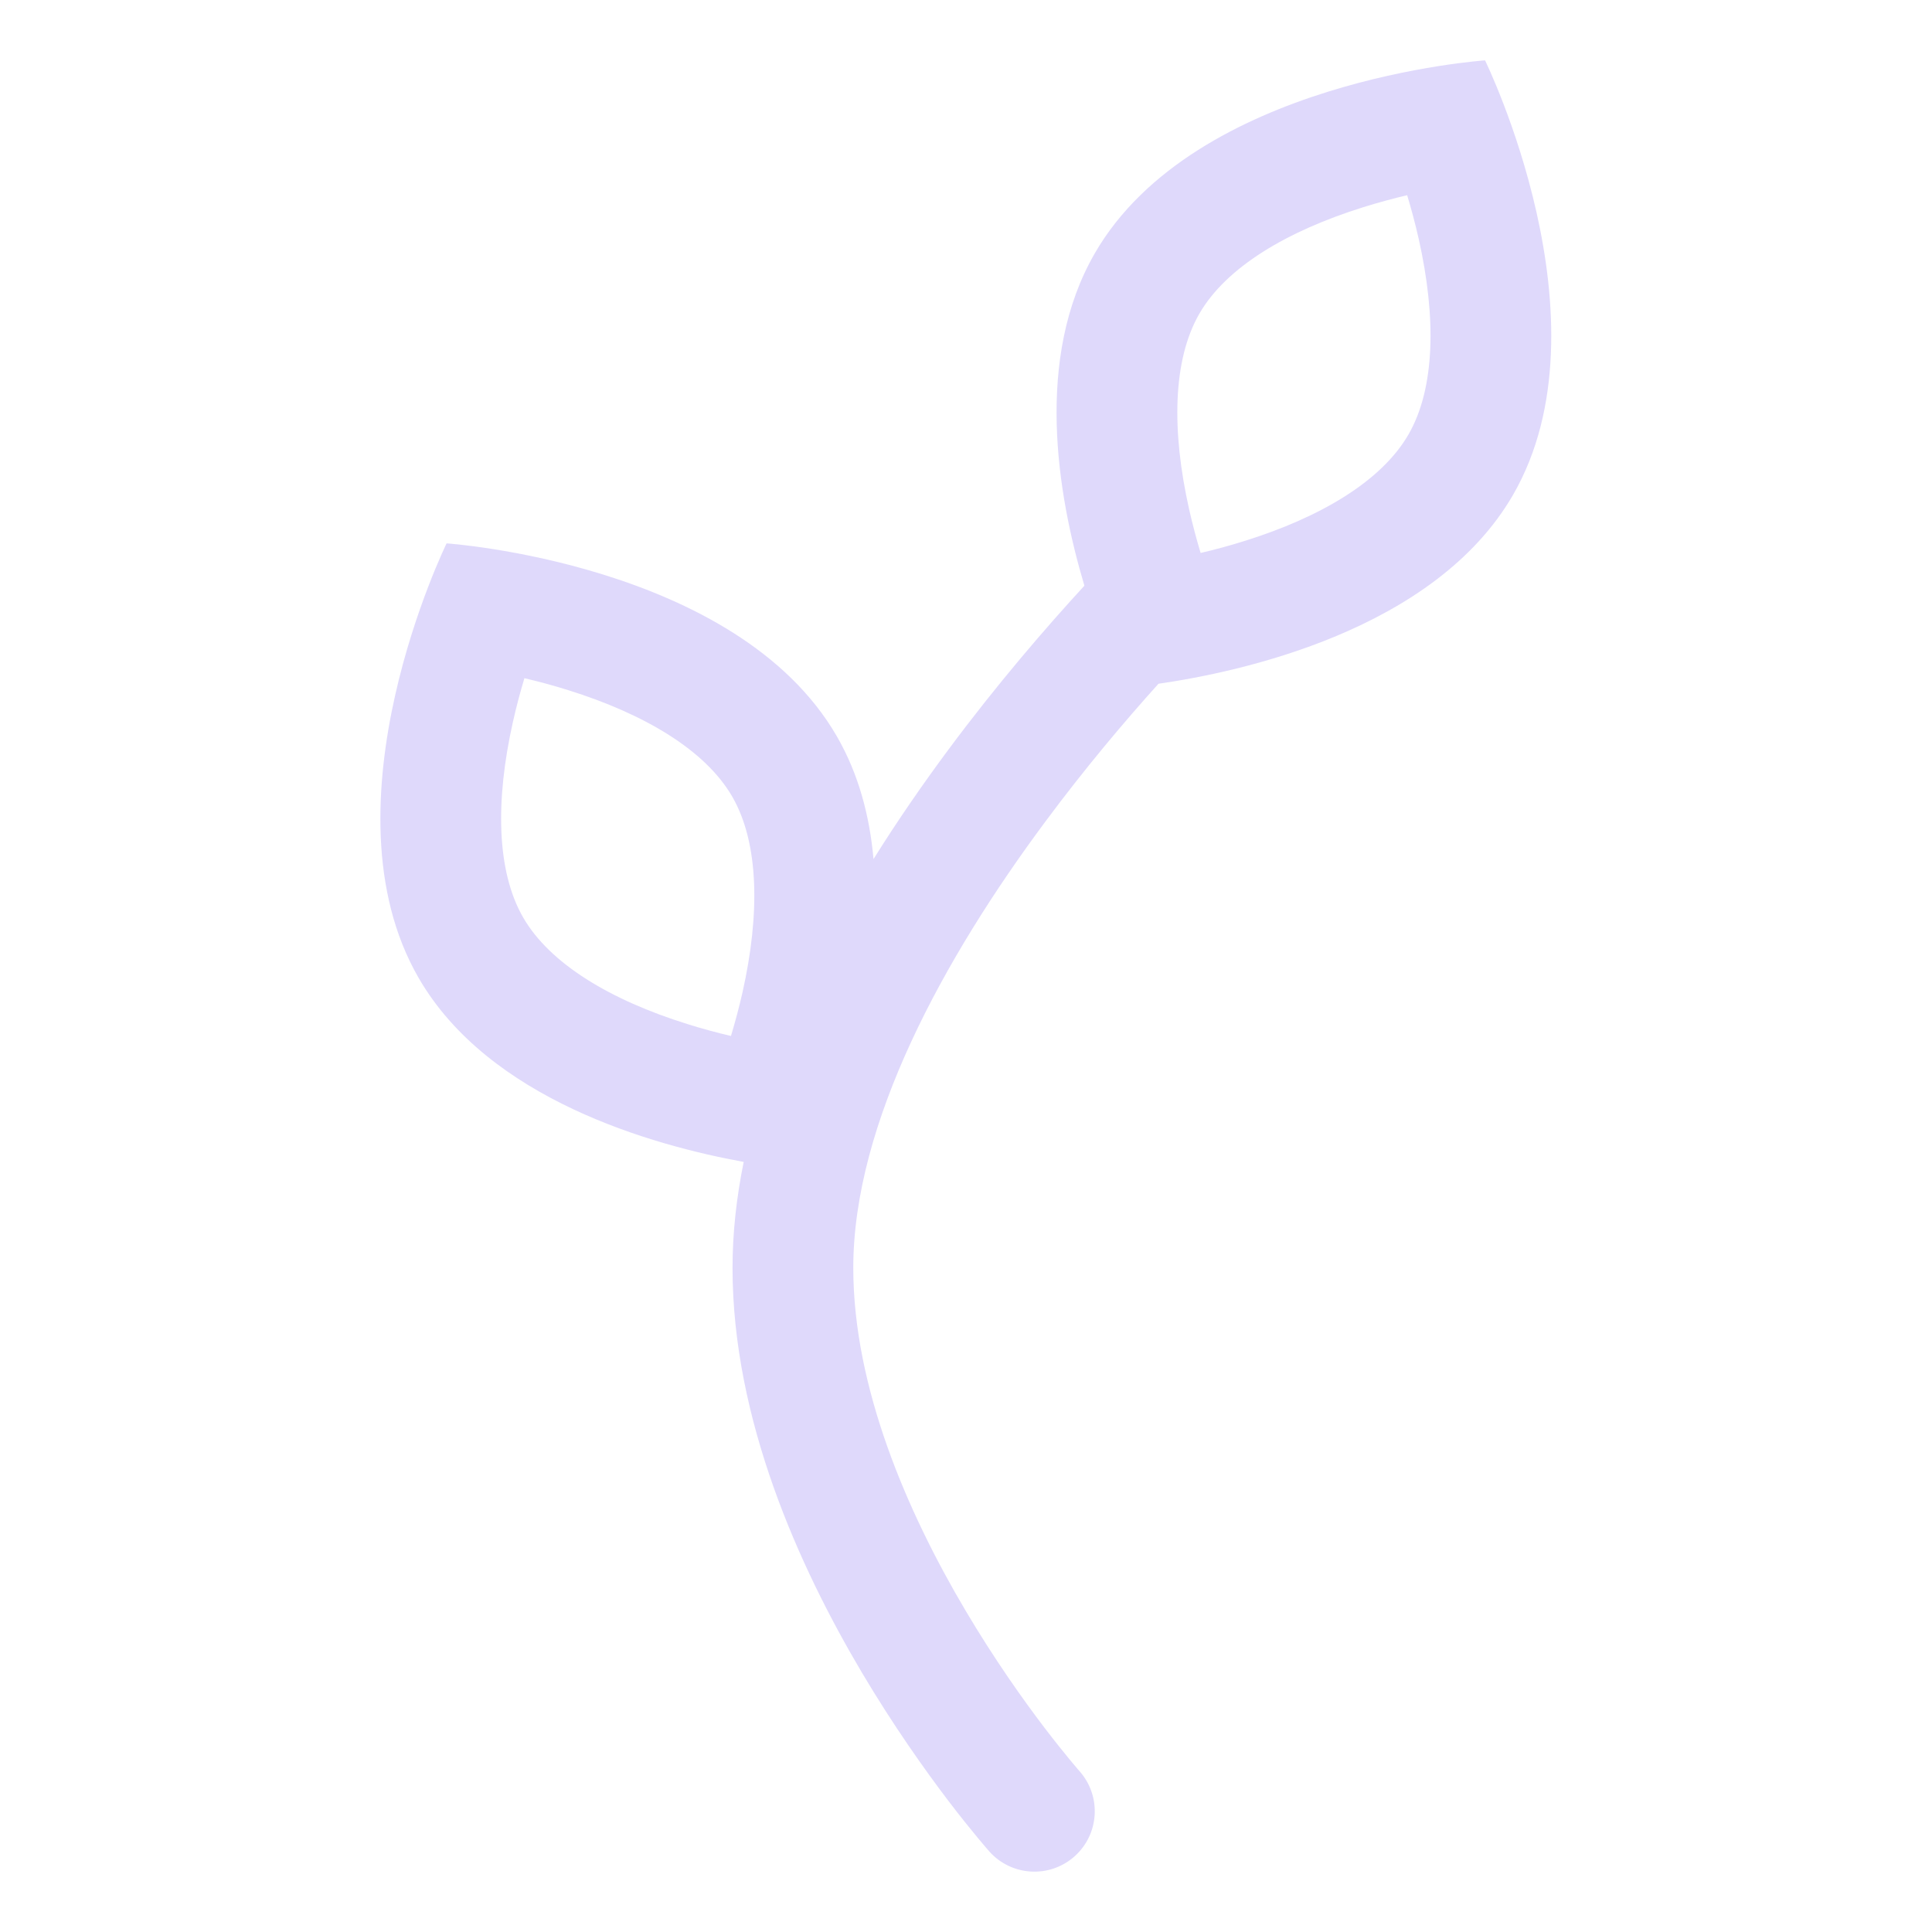<?xml version="1.0" encoding="UTF-8"?> <svg xmlns="http://www.w3.org/2000/svg" width="32" height="32" viewBox="0 0 32 32" fill="none"><g id="32/plant-grow"><path id="icon" fill-rule="evenodd" clip-rule="evenodd" d="M20.611 8.961C21.881 8.565 22.886 7.964 23.329 7.196C23.772 6.428 23.79 5.257 23.499 3.96C23.441 3.703 23.375 3.459 23.307 3.233C23.078 3.287 22.834 3.353 22.583 3.431C21.313 3.828 20.308 4.428 19.865 5.196C19.422 5.964 19.404 7.135 19.695 8.433C19.753 8.689 19.818 8.933 19.886 9.159C20.116 9.105 20.36 9.04 20.611 8.961ZM25.061 8.196C23.761 10.447 20.524 11.133 19.188 11.325C18.633 11.941 17.971 12.723 17.311 13.613C15.639 15.863 14.133 18.596 14.133 21C14.133 22.981 15.025 25.044 15.993 26.677C16.469 27.481 16.946 28.152 17.303 28.621C17.482 28.855 17.629 29.037 17.731 29.16C17.781 29.221 17.82 29.267 17.846 29.297L17.874 29.329L17.88 29.336C18.247 29.749 18.21 30.381 17.797 30.748C17.384 31.115 16.752 31.077 16.385 30.665C16.385 30.665 16.385 30.665 17.133 30L16.385 30.665L16.383 30.662L16.38 30.658L16.369 30.646L16.33 30.601C16.297 30.562 16.25 30.507 16.191 30.436C16.074 30.295 15.909 30.091 15.712 29.833C15.32 29.317 14.796 28.581 14.272 27.697C13.24 25.955 12.133 23.517 12.133 21C12.133 20.416 12.199 19.829 12.318 19.245C10.801 18.969 8.094 18.207 6.933 16.196C5.276 13.326 7.397 9 7.397 9C7.397 9 12.204 9.326 13.861 12.196C14.224 12.824 14.405 13.522 14.468 14.229C14.871 13.584 15.293 12.976 15.705 12.421C16.517 11.327 17.328 10.39 17.961 9.701C17.507 8.179 17.135 5.924 18.133 4.196C19.79 1.326 24.597 1 24.597 1C24.597 1 26.718 5.326 25.061 8.196ZM12.129 13.196C12.572 13.964 12.59 15.135 12.299 16.433C12.241 16.689 12.175 16.933 12.107 17.159C11.878 17.105 11.633 17.04 11.383 16.961C10.113 16.565 9.108 15.964 8.665 15.196C8.222 14.428 8.204 13.258 8.495 11.96C8.552 11.703 8.618 11.459 8.686 11.233C8.916 11.287 9.16 11.352 9.411 11.431C10.681 11.828 11.686 12.428 12.129 13.196Z" fill="#DFD9FB"></path></g></svg> 
